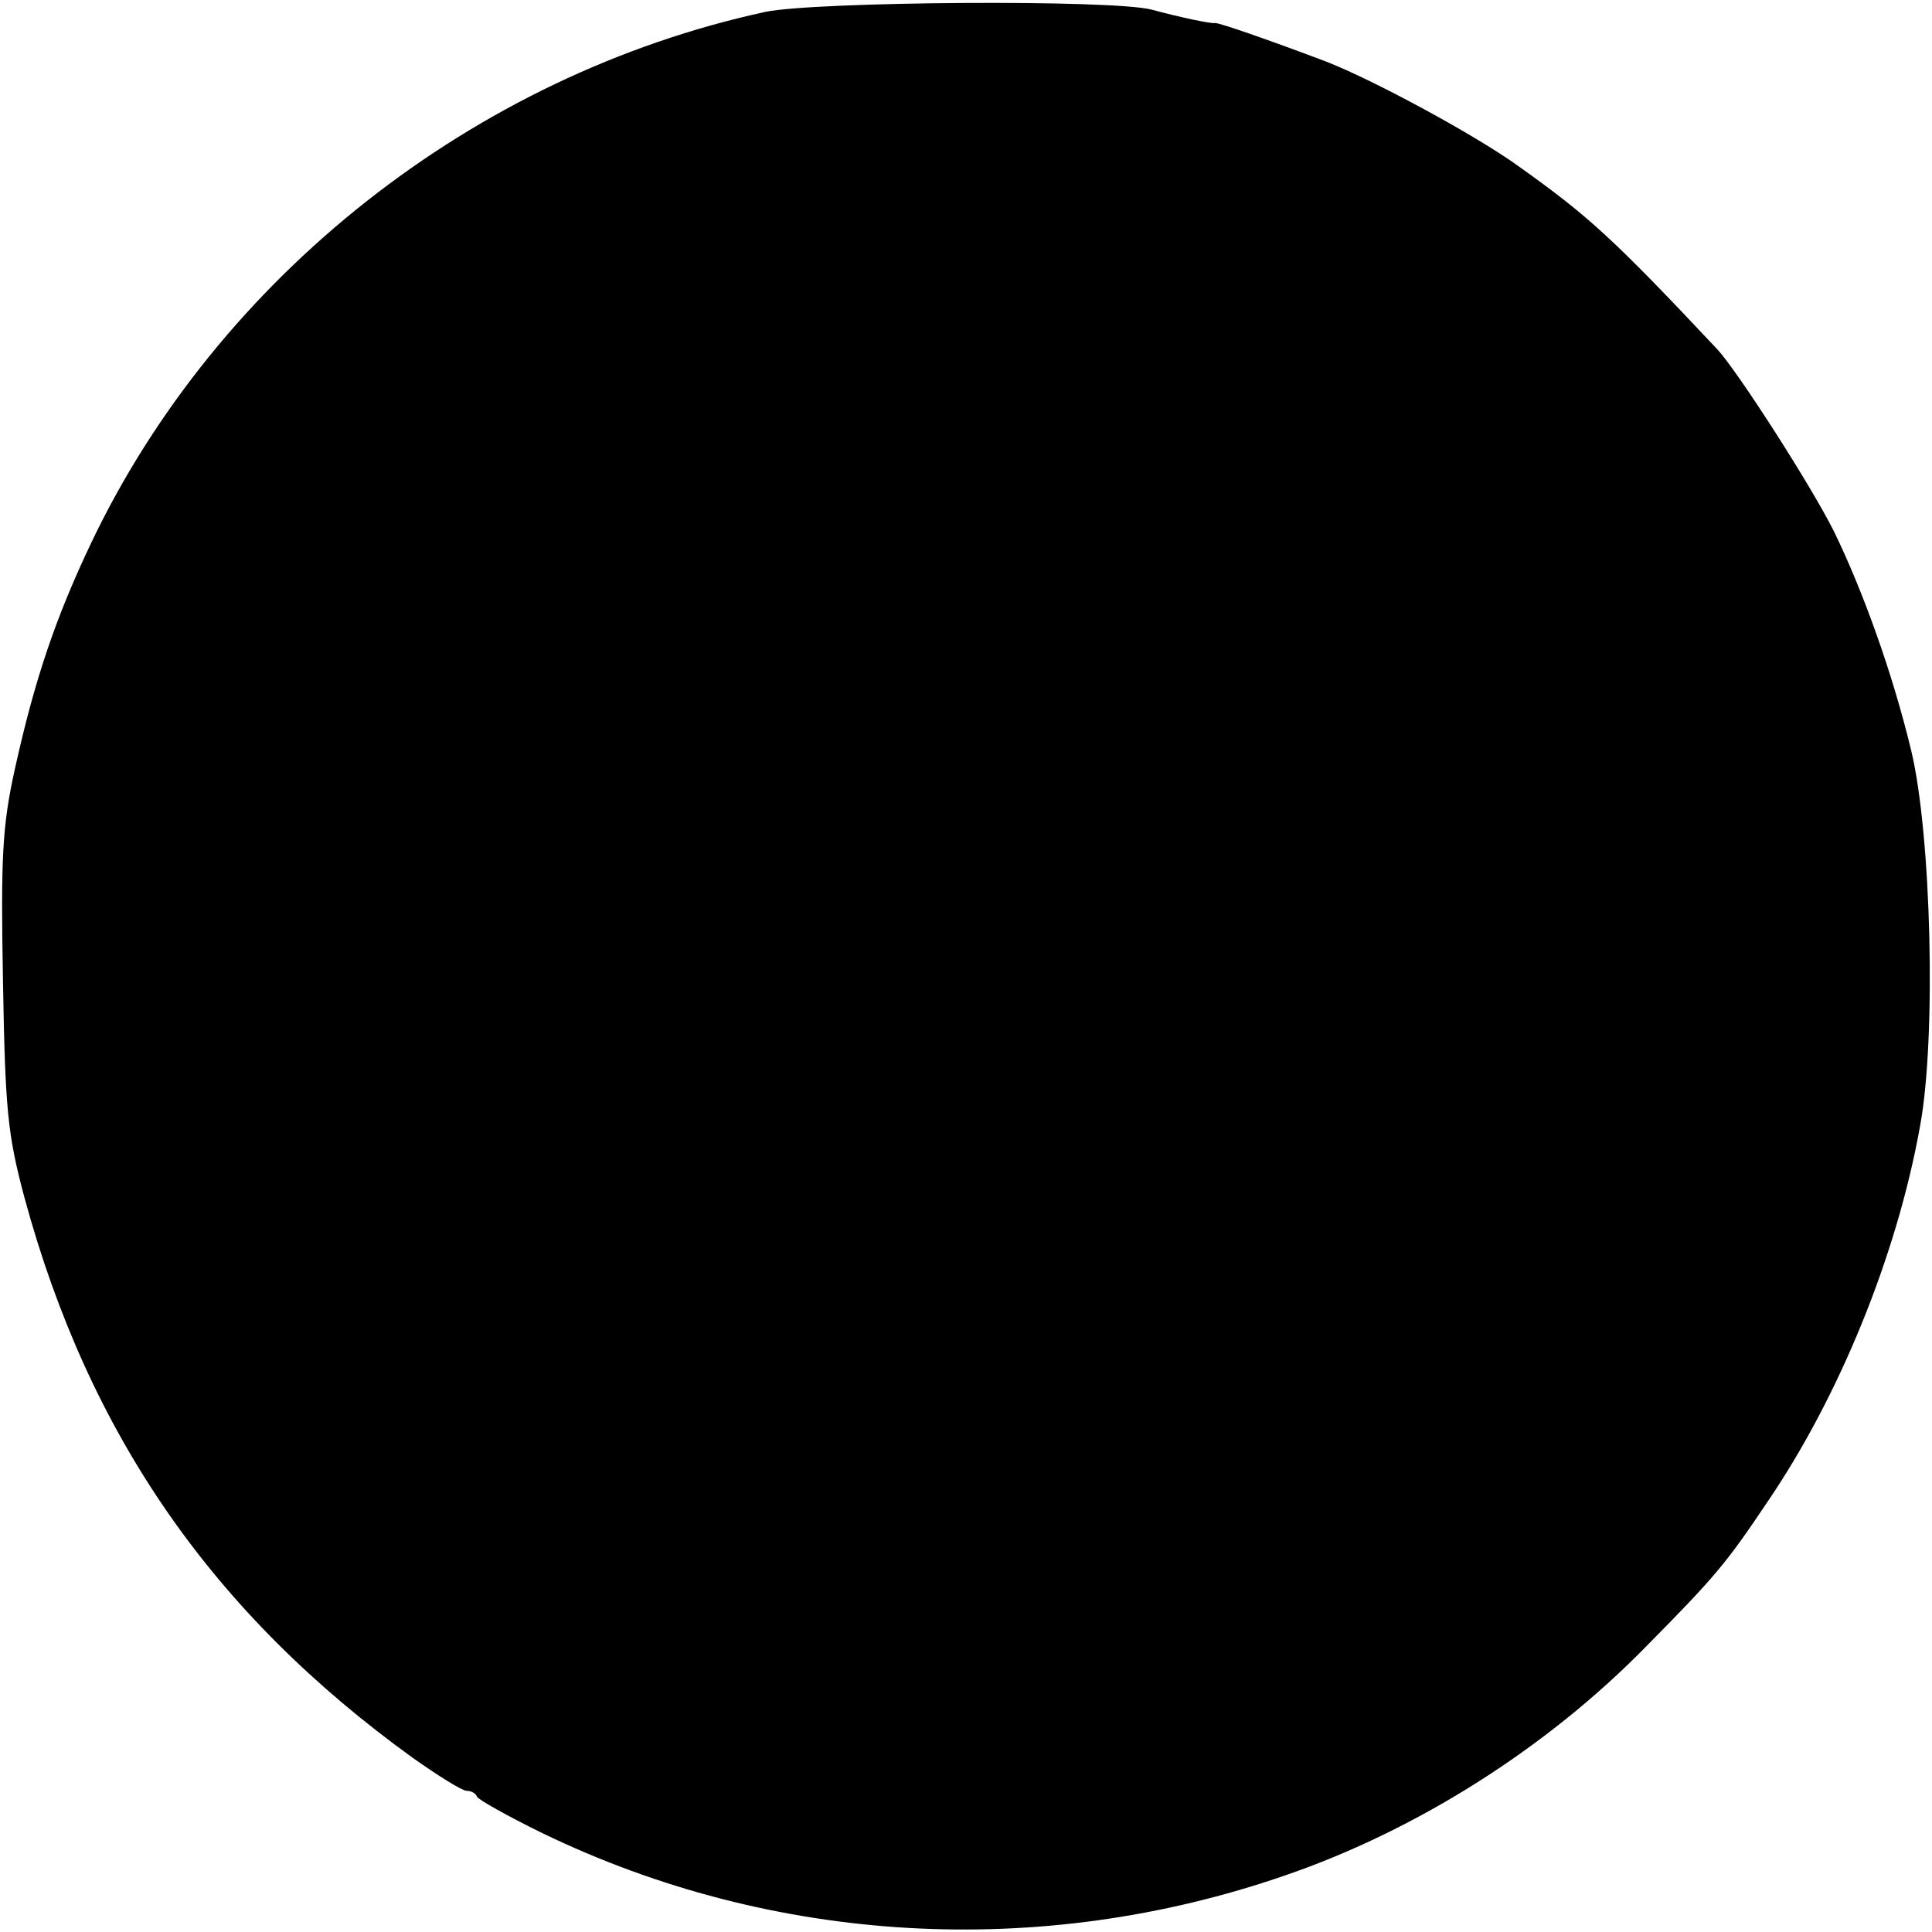 <?xml version="1.0" standalone="no"?>
<!DOCTYPE svg PUBLIC "-//W3C//DTD SVG 20010904//EN"
 "http://www.w3.org/TR/2001/REC-SVG-20010904/DTD/svg10.dtd">
<svg version="1.0" xmlns="http://www.w3.org/2000/svg"
 width="260pt" height="260pt" viewBox="0 0 260 260"
 preserveAspectRatio="xMidYMid meet">
<g transform="translate(0,260) scale(0.1,-0.1)"
fill="#000000" stroke="none">
<path d="M1030 2584 c-392 -85 -736 -356 -907 -714 -48 -101 -76 -183 -103
-305 -17 -77 -19 -119 -16 -285 3 -173 6 -206 29 -292 87 -320 254 -560 523
-754 34 -24 66 -44 72 -44 6 0 12 -3 14 -8 2 -4 41 -26 88 -49 310 -150 669
-171 999 -57 178 61 353 172 486 308 93 94 108 112 163 194 97 142 175 333
206 507 22 119 15 393 -12 505 -25 104 -65 215 -104 295 -31 62 -130 216 -157
245 -140 149 -173 179 -267 246 -58 42 -195 116 -259 141 -66 25 -145 53 -150
52 -6 -1 -48 8 -85 18 -53 14 -453 11 -520 -3z"/>
</g>
</svg>
